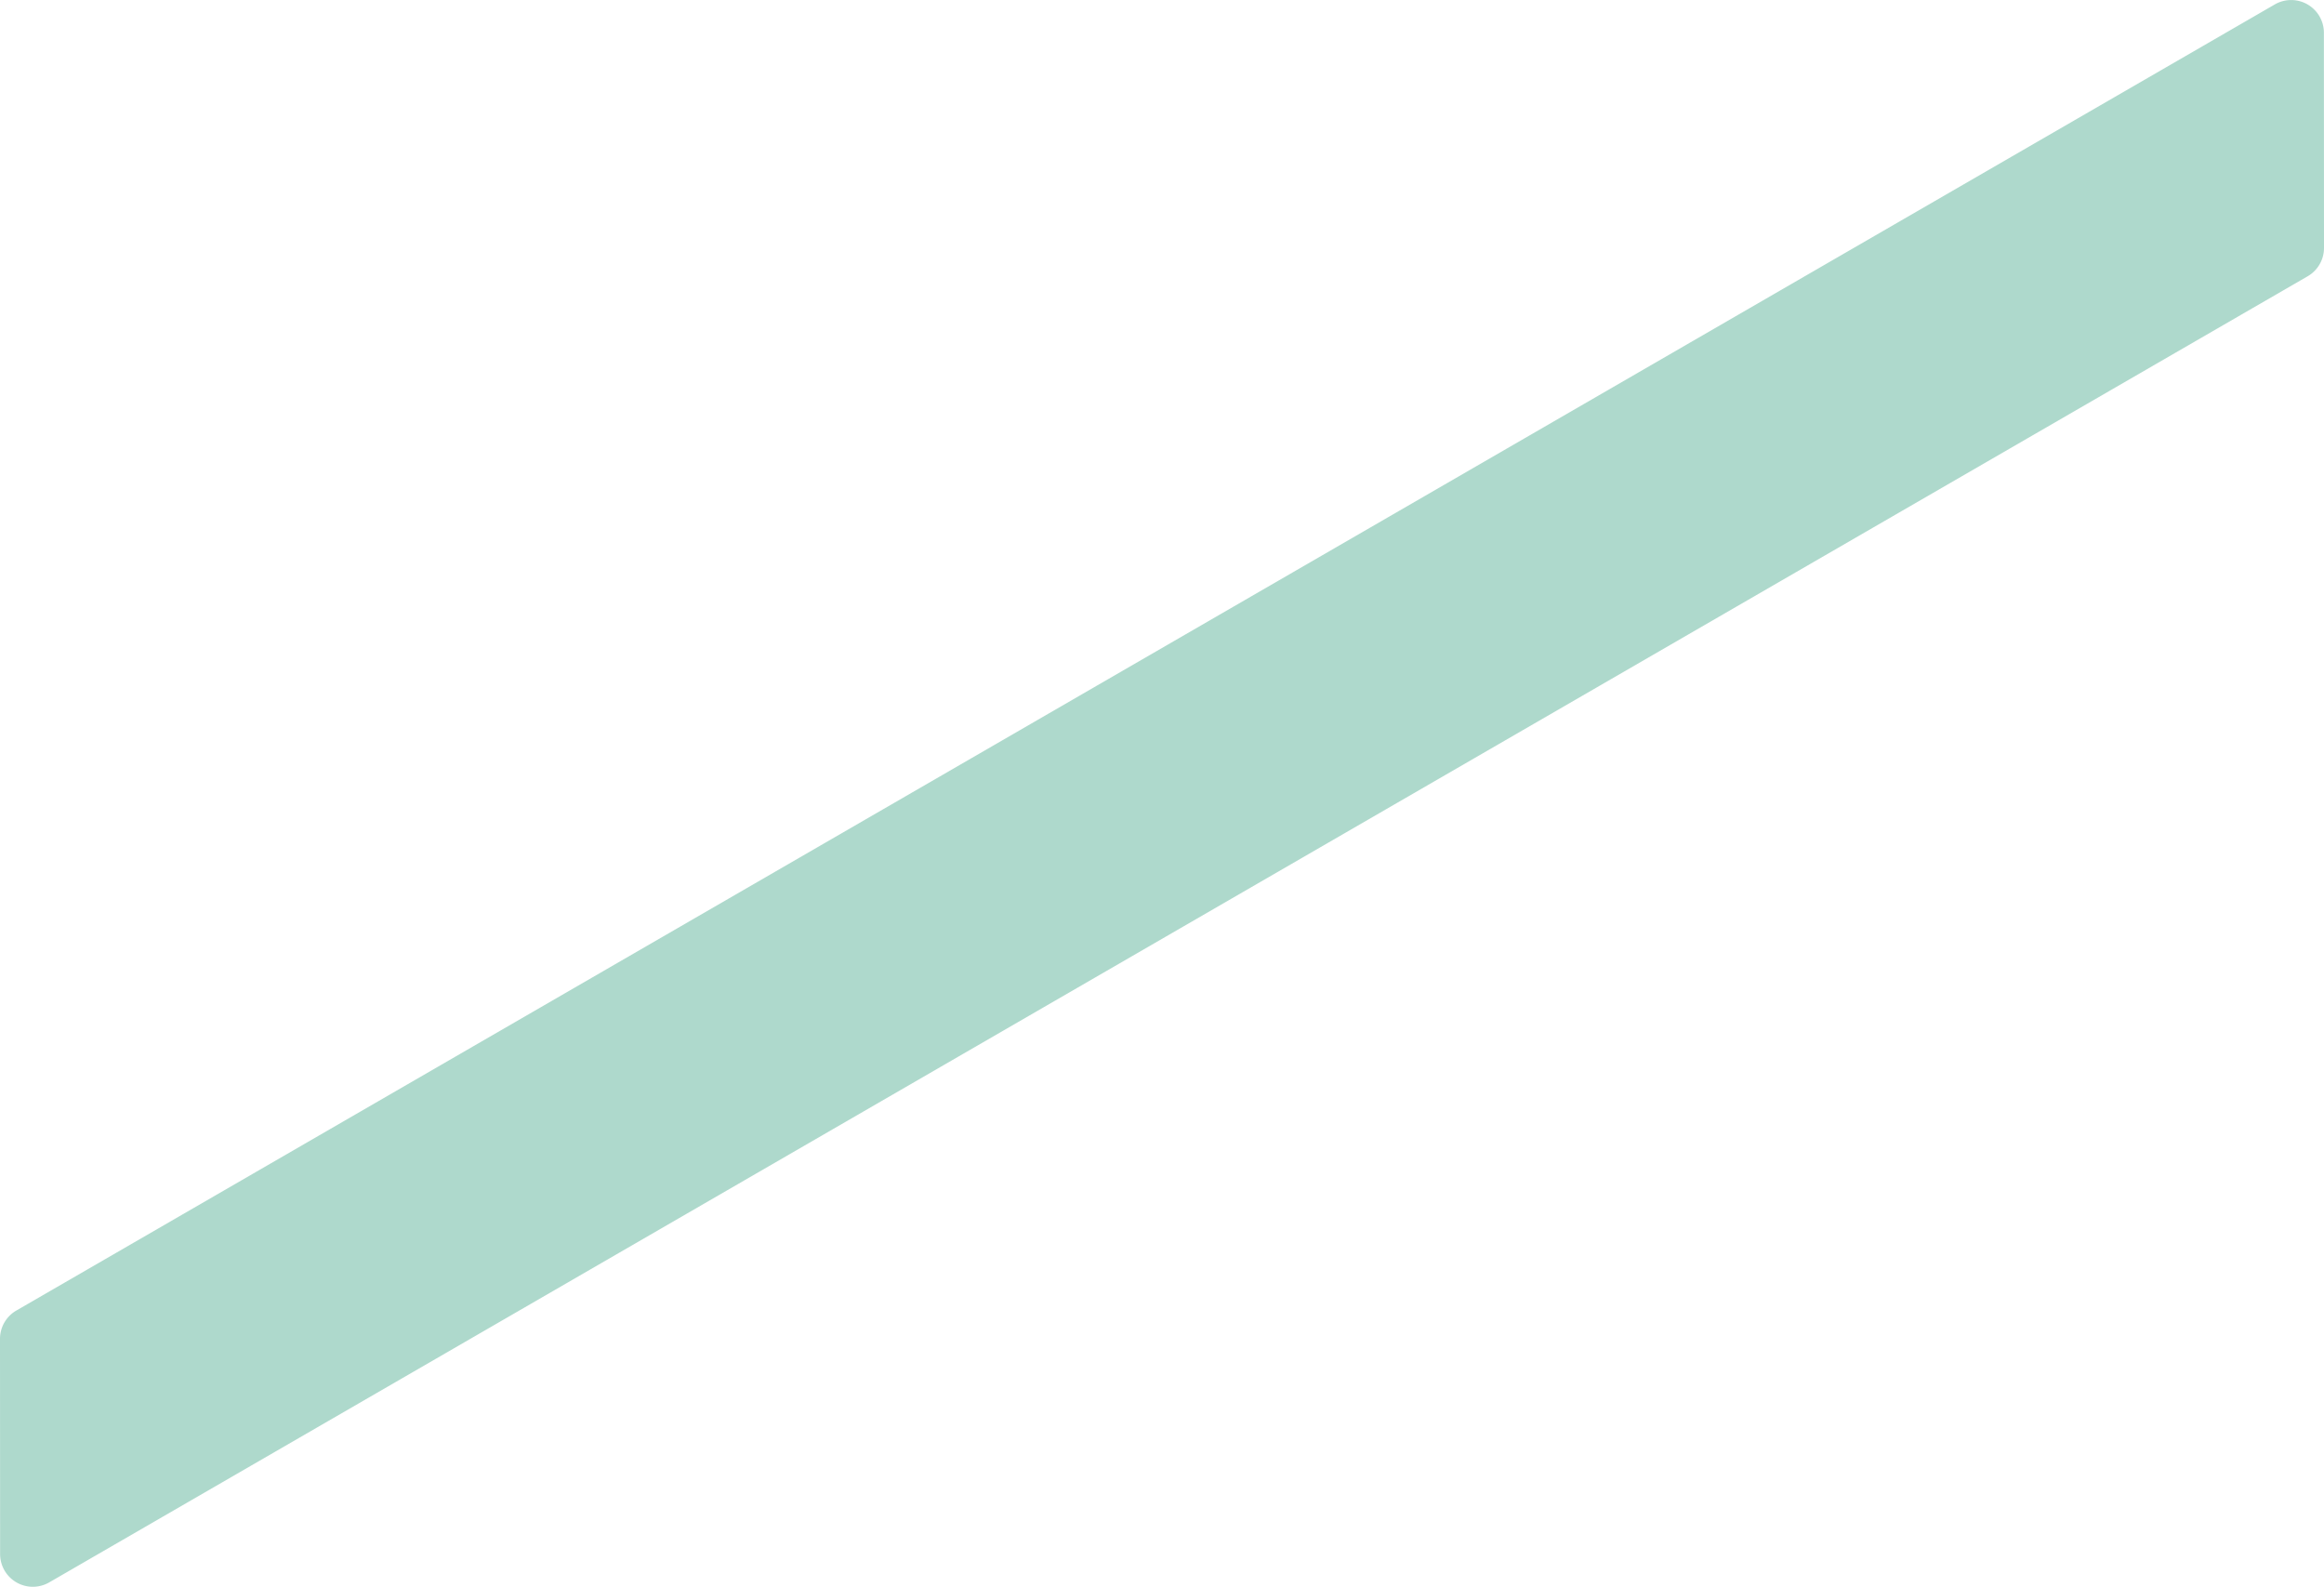 <svg id="icon_rellax_04" xmlns="http://www.w3.org/2000/svg" xmlns:xlink="http://www.w3.org/1999/xlink" width="300" height="204.817" viewBox="0 0 300 204.817">
  <defs>
    <clipPath id="clip-path">
      <rect id="長方形_1657" data-name="長方形 1657" width="300" height="204.817" fill="#aed9cc"/>
    </clipPath>
  </defs>
  <g id="グループ_302" data-name="グループ 302" clip-path="url(#clip-path)">
    <path id="パス_1211" data-name="パス 1211" d="M.013,200.588,0,172.815a4.224,4.224,0,0,1,2.11-3.659L293.647.573a4.225,4.225,0,0,1,6.34,3.656L300,32a4.225,4.225,0,0,1-2.11,3.66L6.354,204.244a4.226,4.226,0,0,1-6.341-3.656" transform="translate(0 0)" fill="#aed9cc"/>
  </g>
</svg>
